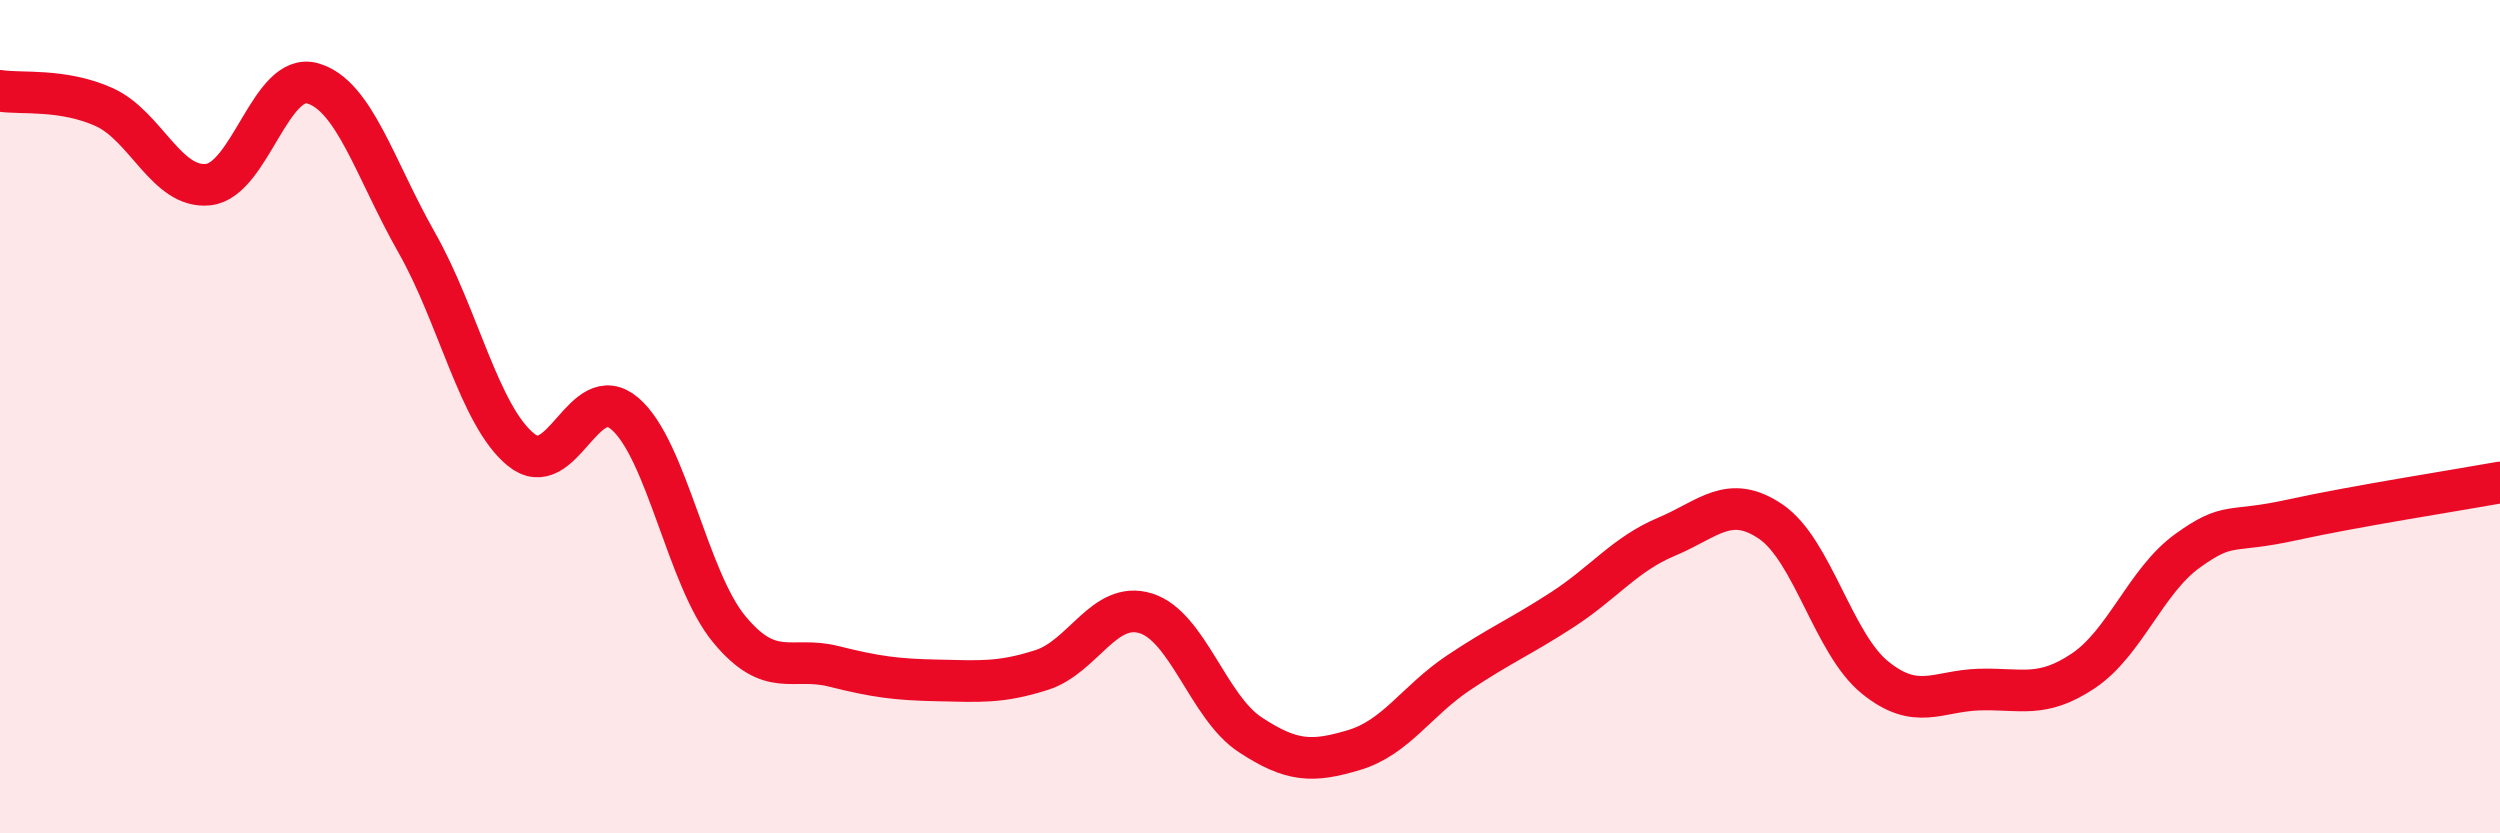 
    <svg width="60" height="20" viewBox="0 0 60 20" xmlns="http://www.w3.org/2000/svg">
      <path
        d="M 0,2.18 C 0.5,2.26 1.5,2.12 2.5,2.57 C 3.5,3.02 4,4.54 5,4.43 C 6,4.32 6.5,1.72 7.5,2 C 8.5,2.28 9,4.06 10,5.82 C 11,7.58 11.5,9.97 12.5,10.79 C 13.5,11.61 14,9.07 15,9.93 C 16,10.79 16.5,13.89 17.5,15.1 C 18.5,16.31 19,15.74 20,15.99 C 21,16.24 21.5,16.31 22.5,16.33 C 23.5,16.35 24,16.4 25,16.08 C 26,15.76 26.5,14.41 27.5,14.72 C 28.5,15.03 29,16.97 30,17.63 C 31,18.29 31.5,18.3 32.5,18 C 33.5,17.7 34,16.82 35,16.15 C 36,15.48 36.5,15.28 37.5,14.63 C 38.5,13.98 39,13.3 40,12.88 C 41,12.46 41.5,11.84 42.5,12.52 C 43.5,13.2 44,15.45 45,16.26 C 46,17.07 46.5,16.58 47.5,16.55 C 48.5,16.52 49,16.77 50,16.1 C 51,15.43 51.5,13.94 52.5,13.22 C 53.5,12.5 53.5,12.81 55,12.48 C 56.5,12.15 59,11.76 60,11.58L60 20L0 20Z"
        fill="#EB0A25"
        opacity="0.1"
        stroke-linecap="round"
        stroke-linejoin="round"
      />
      <path
        d="M 0,2.18 C 0.5,2.26 1.5,2.12 2.5,2.57 C 3.5,3.02 4,4.54 5,4.43 C 6,4.32 6.5,1.72 7.5,2 C 8.5,2.28 9,4.06 10,5.82 C 11,7.58 11.5,9.97 12.5,10.79 C 13.5,11.61 14,9.07 15,9.93 C 16,10.79 16.5,13.89 17.5,15.1 C 18.5,16.31 19,15.74 20,15.99 C 21,16.24 21.5,16.31 22.5,16.33 C 23.5,16.35 24,16.4 25,16.08 C 26,15.76 26.5,14.41 27.5,14.72 C 28.5,15.03 29,16.97 30,17.63 C 31,18.29 31.5,18.3 32.5,18 C 33.5,17.7 34,16.82 35,16.15 C 36,15.48 36.5,15.28 37.5,14.63 C 38.5,13.98 39,13.3 40,12.88 C 41,12.46 41.5,11.84 42.5,12.52 C 43.5,13.2 44,15.45 45,16.26 C 46,17.07 46.5,16.58 47.5,16.55 C 48.5,16.52 49,16.77 50,16.1 C 51,15.43 51.5,13.94 52.5,13.22 C 53.5,12.5 53.5,12.81 55,12.48 C 56.5,12.15 59,11.76 60,11.58"
        stroke="#EB0A25"
        stroke-width="1"
        fill="none"
        stroke-linecap="round"
        stroke-linejoin="round"
      />
    </svg>
  